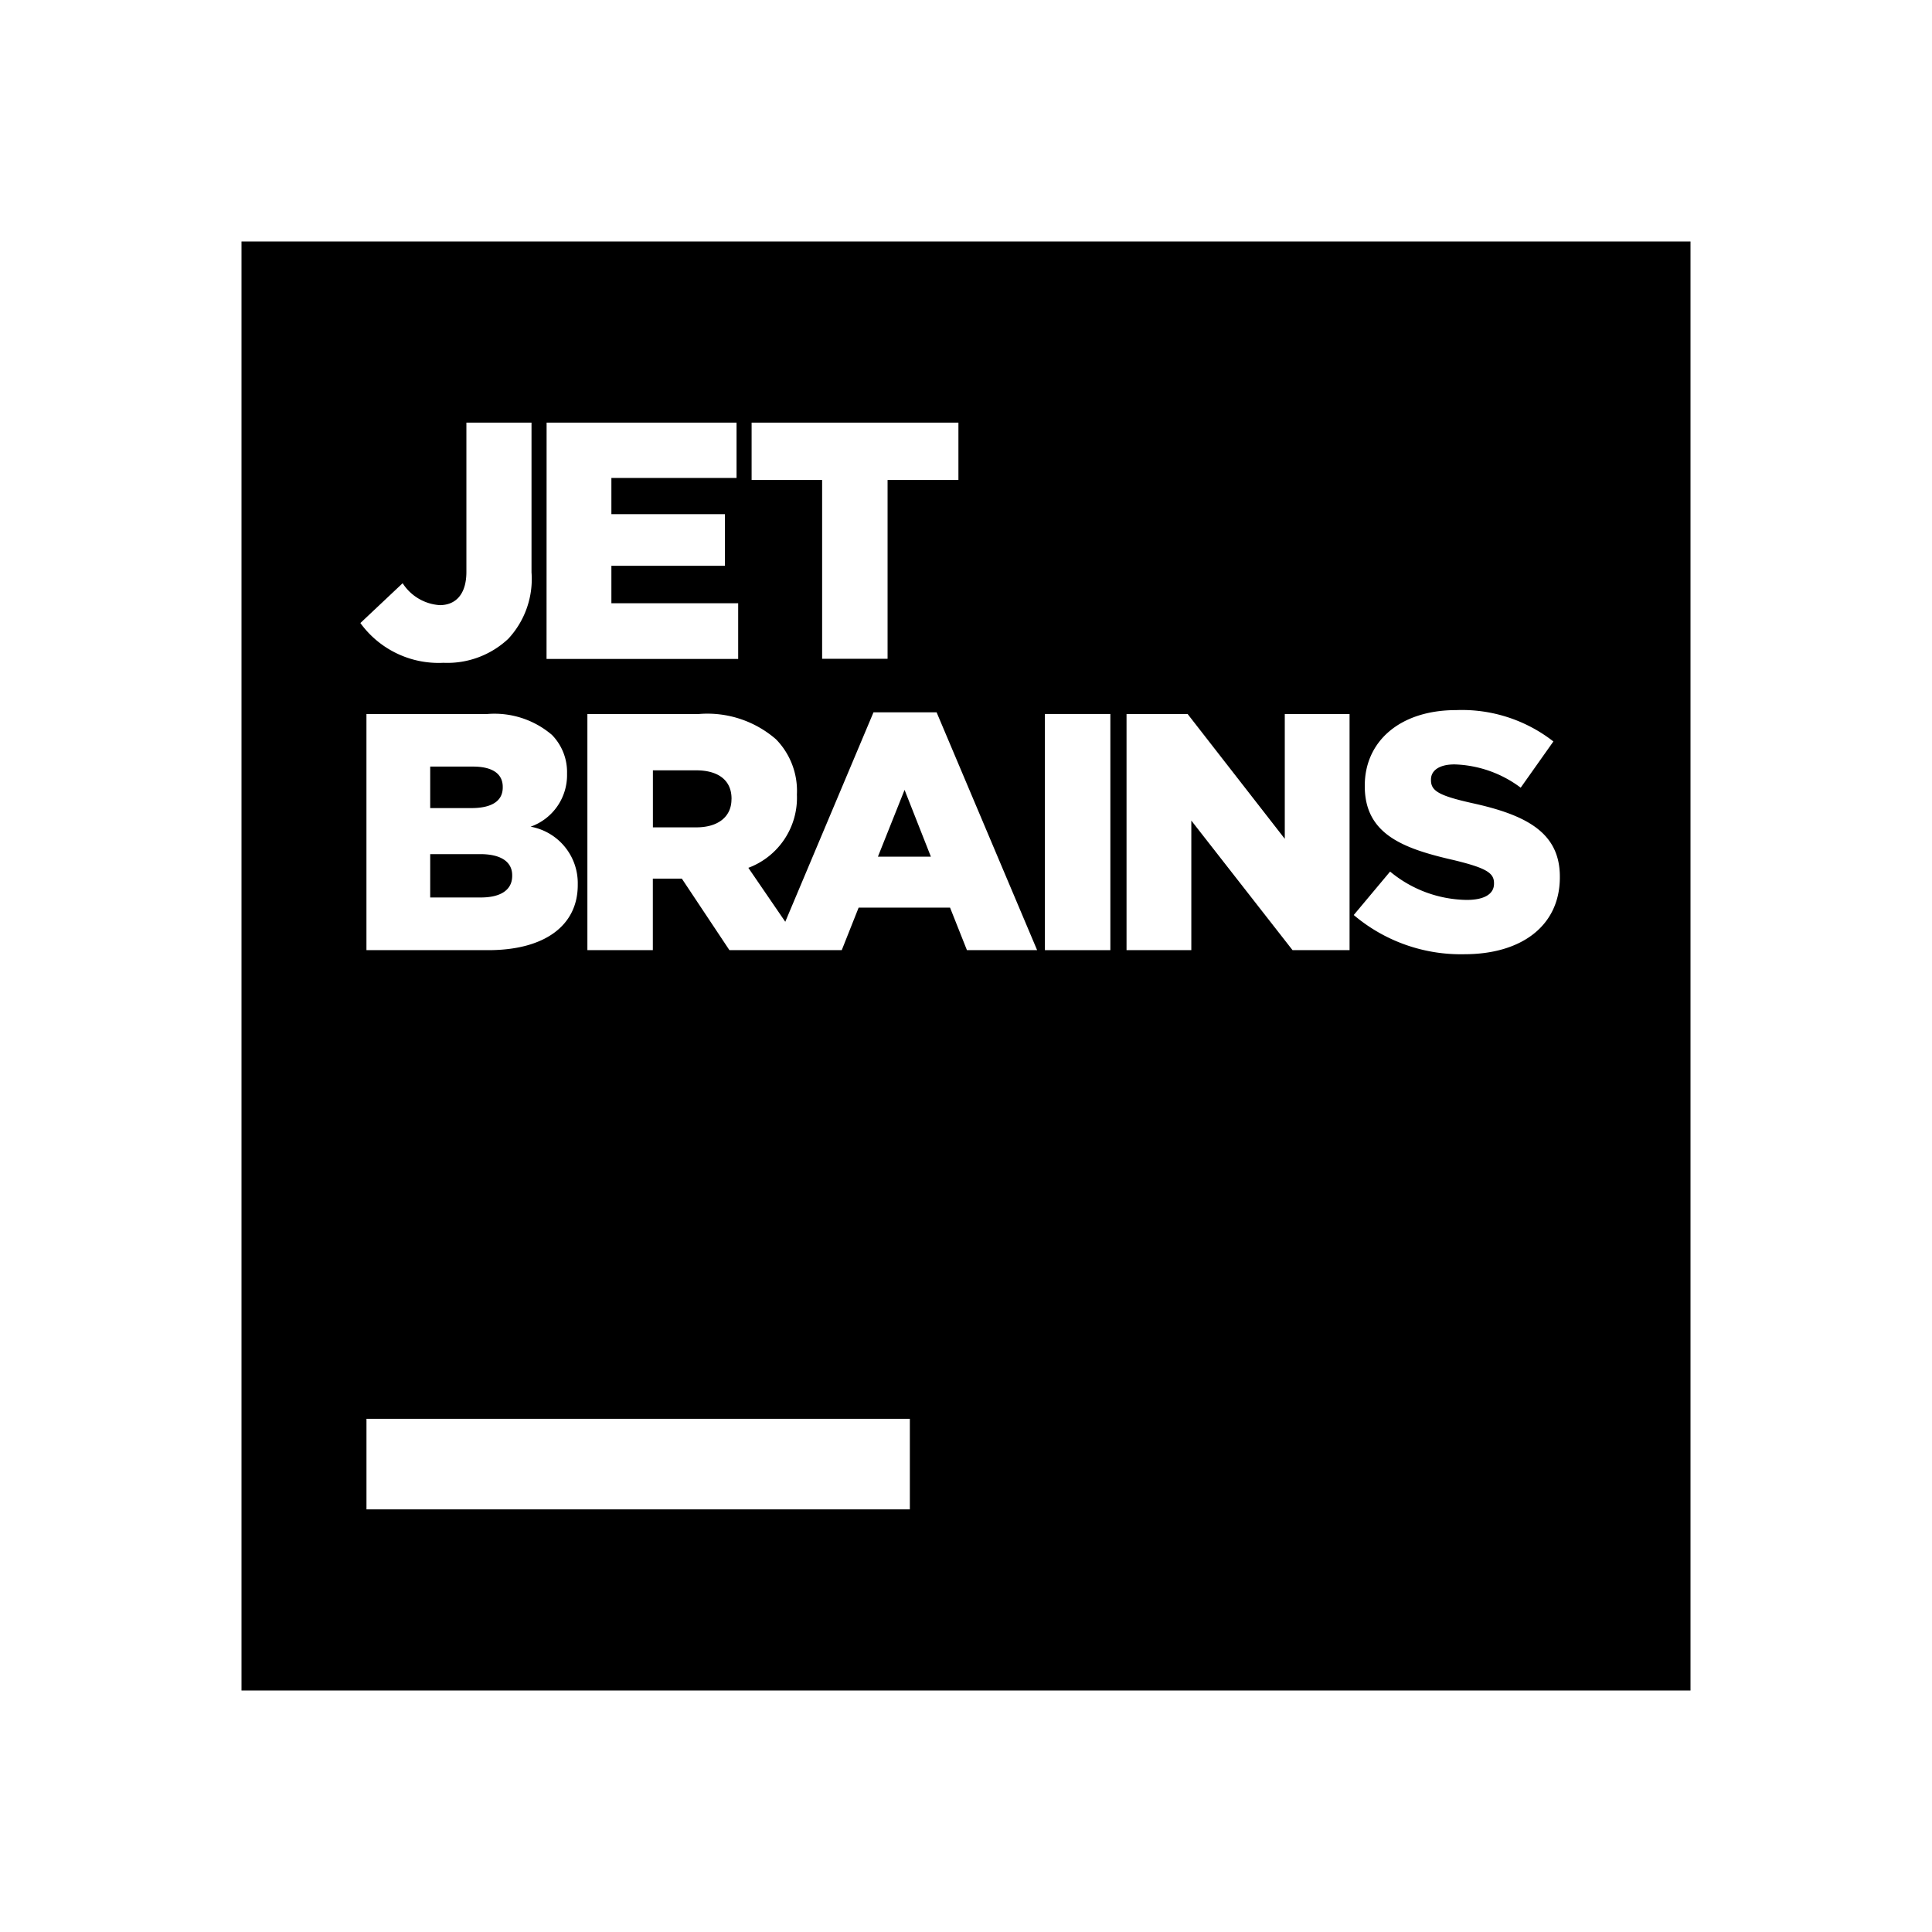 <?xml version="1.0" encoding="UTF-8"?>
<svg xmlns="http://www.w3.org/2000/svg" xmlns:xlink="http://www.w3.org/1999/xlink" width="64" height="64" viewBox="0 0 64 64">
  <rect x="0" y="0" width="64" height="64" fill="#808080" stroke="none"/>
  <defs>
    <clipPath id="clip-JetBrains">
      <rect width="64" height="64"></rect>
    </clipPath>
  </defs>
  <g id="JetBrains" clip-path="url(#clip-JetBrains)">
    <rect width="64" height="64" fill="#fff"></rect>
    <g id="Gruppe_3873" data-name="Gruppe 3873" transform="translate(-338 -5413)">
      <g id="svgexport-3" transform="translate(346 5421)">
        <path id="Pfad_2161" data-name="Pfad 2161" d="M0,0H48V48H0Z"></path>
        <path id="Pfad_2162" data-name="Pfad 2162" d="M60.379,568.75h18v3h-18Z" transform="translate(-56.239 -529.75)" fill="#fff"></path>
        <path id="Pfad_2163" data-name="Pfad 2163" d="M57.428,94.139l1.4-1.319a1.584,1.584,0,0,0,1.229.726c.536,0,.883-.369.883-1.1V87.5h2.157v4.962a2.907,2.907,0,0,1-.771,2.2,2.947,2.947,0,0,1-2.146.794A3.2,3.2,0,0,1,57.428,94.139Z" transform="translate(-53.49 -81.5)" fill="#fff"></path>
        <path id="Pfad_2164" data-name="Pfad 2164" d="M147.394,87.5h6.292v1.833H149.54v1.2H153.3v1.71H149.54v1.241h4.2v1.844h-6.348Z" transform="translate(-137.287 -81.5)" fill="#fff"></path>
        <path id="Pfad_2165" data-name="Pfad 2165" d="M248.763,89.4h-2.336V87.5h6.851v1.9h-2.347v5.923h-2.168Z" transform="translate(-229.529 -81.5)" fill="#fff"></path>
        <path id="Pfad_2166" data-name="Pfad 2166" d="M65.8,231.991a1.811,1.811,0,0,0,1.207-1.744v-.022a1.761,1.761,0,0,0-.5-1.274,2.93,2.93,0,0,0-2.135-.693H60.362v7.823H64.4c1.866,0,2.962-.816,2.962-2.157V233.9A1.9,1.9,0,0,0,65.8,231.991ZM62.474,230h1.419c.637,0,.984.235.984.671v.022c0,.458-.38.682-1.039.682H62.474V230Zm2.716,3.621c0,.458-.369.715-1.039.715H62.474V232.9h1.654c.726,0,1.062.279,1.062.7v.022Z" transform="translate(-56.223 -212.606)" fill="#fff"></path>
        <path id="Pfad_2167" data-name="Pfad 2167" d="M178.683,227.444h-2.09l-2.923,6.939-1.223-1.787a2.478,2.478,0,0,0,1.609-2.414v-.022a2.444,2.444,0,0,0-.693-1.822,3.464,3.464,0,0,0-2.548-.838h-3.7v7.823h2.168v-2.369h.961l1.576,2.369h3.721l.559-1.408h3.029l.559,1.408h2.325Zm-6.795,2.883c0,.57-.436.928-1.162.928h-1.441v-1.889h1.431c.715,0,1.174.313,1.174.939v.022Zm4.851,1.9.883-2.213.872,2.213Z" transform="translate(-155.657 -211.848)" fill="#fff"></path>
        <path id="Pfad_2168" data-name="Pfad 2168" d="M388.119,228.258h2.168v7.823h-2.168Z" transform="translate(-361.505 -212.606)" fill="#fff"></path>
        <path id="Pfad_2169" data-name="Pfad 2169" d="M427.56,228.258h2.023l3.219,4.135v-4.135h2.146v7.823h-1.889l-3.353-4.292v4.292H427.56Z" transform="translate(-398.242 -212.606)" fill="#fff"></path>
        <path id="Pfad_2170" data-name="Pfad 2170" d="M537.277,233.1l1.207-1.442a4.054,4.054,0,0,0,2.537.939c.592,0,.905-.2.905-.536v-.022c0-.335-.257-.5-1.33-.76-1.665-.38-2.951-.849-2.951-2.448v-.022c0-1.453,1.151-2.5,3.029-2.5a4.923,4.923,0,0,1,3.219,1.039l-1.083,1.531a3.839,3.839,0,0,0-2.19-.771c-.525,0-.782.213-.782.5v.022c0,.358.268.514,1.363.76,1.788.391,2.906.972,2.906,2.436v.022c0,1.6-1.263,2.548-3.163,2.548a5.484,5.484,0,0,1-3.666-1.3Z" transform="translate(-500.435 -210.786)" fill="#fff"></path>
      </g>
    </g>
  </g>
</svg>
